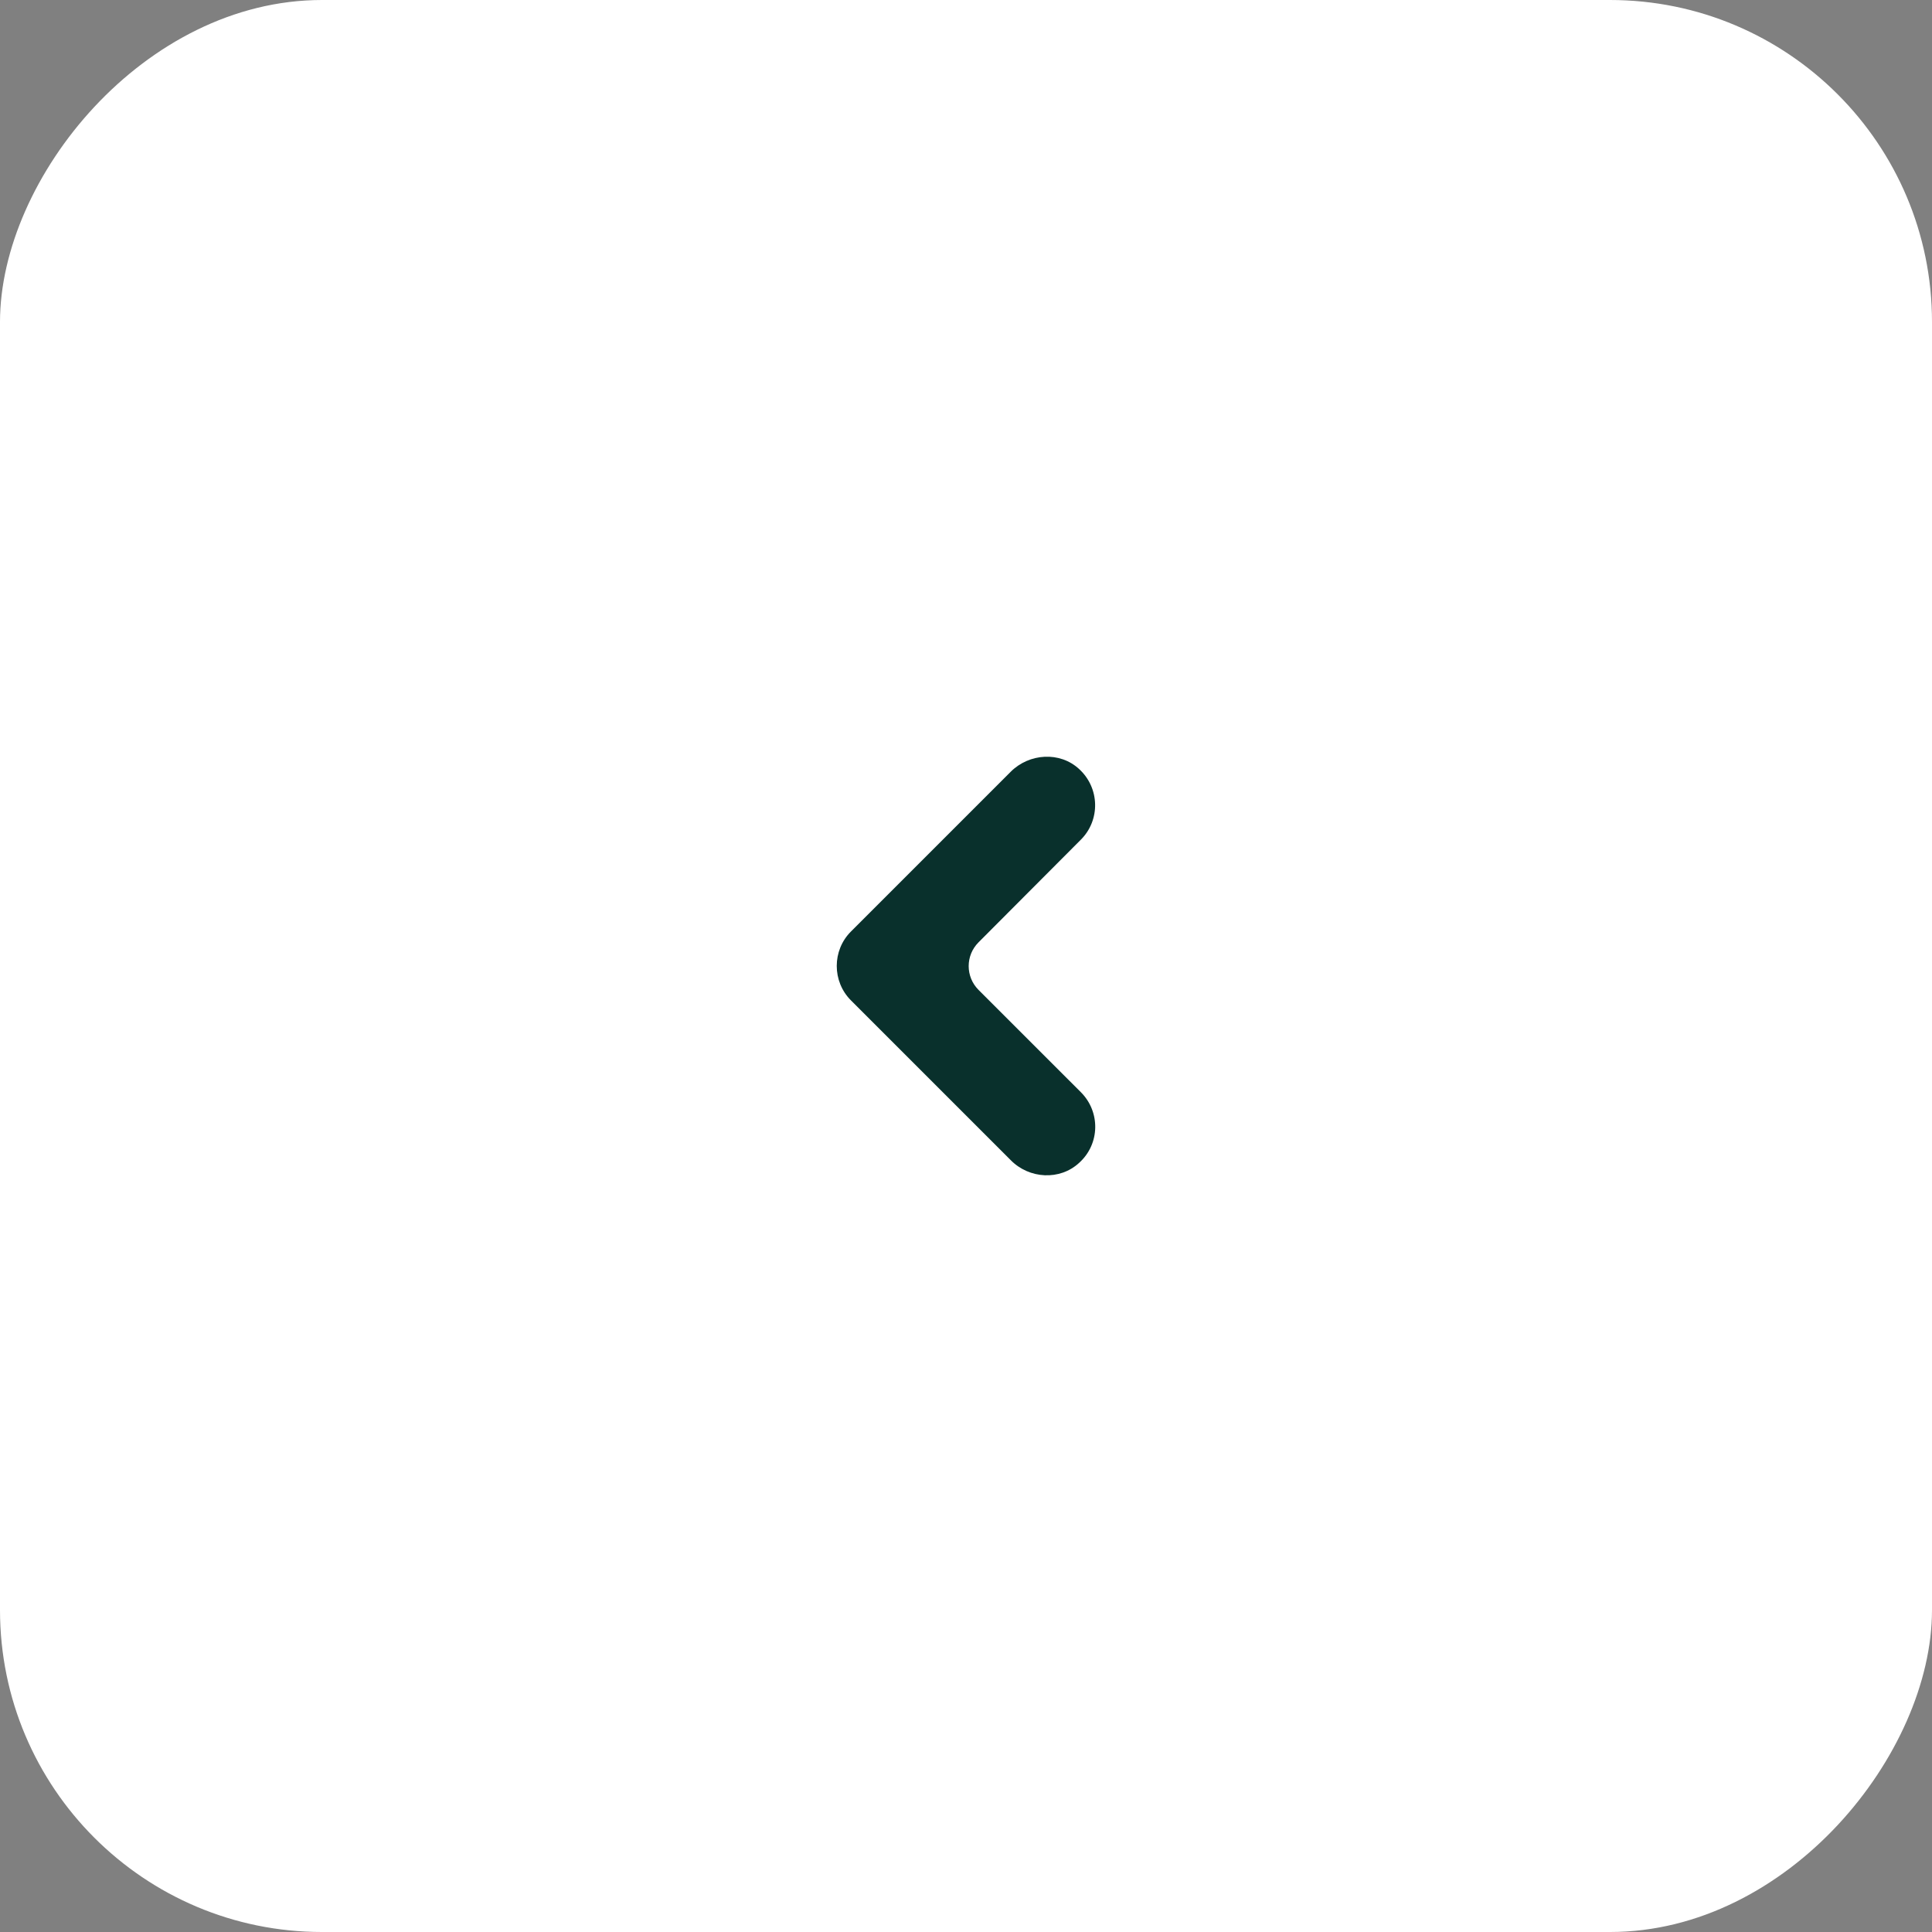 <?xml version="1.0" encoding="UTF-8"?> <svg xmlns="http://www.w3.org/2000/svg" width="60" height="60" viewBox="0 0 60 60" fill="none"><rect x="0" y="0" width="60" height="60" fill="#808080" stroke="none"/><rect width="60" height="60" rx="10" transform="matrix(-1 0 0 1 60 0)" fill="white"></rect><path d="M26.427 31.068C26.133 30.774 25.986 30.386 25.986 29.998C25.986 29.61 26.133 29.222 26.427 28.929L31.387 23.969C31.963 23.392 32.917 23.329 33.515 23.885C34.155 24.472 34.176 25.468 33.568 26.076L30.39 29.264C29.981 29.673 29.981 30.334 30.39 30.743L33.568 33.92C34.176 34.528 34.165 35.525 33.515 36.112C32.917 36.668 31.963 36.615 31.387 36.028L26.427 31.068Z" fill="#09302C"></path></svg> 